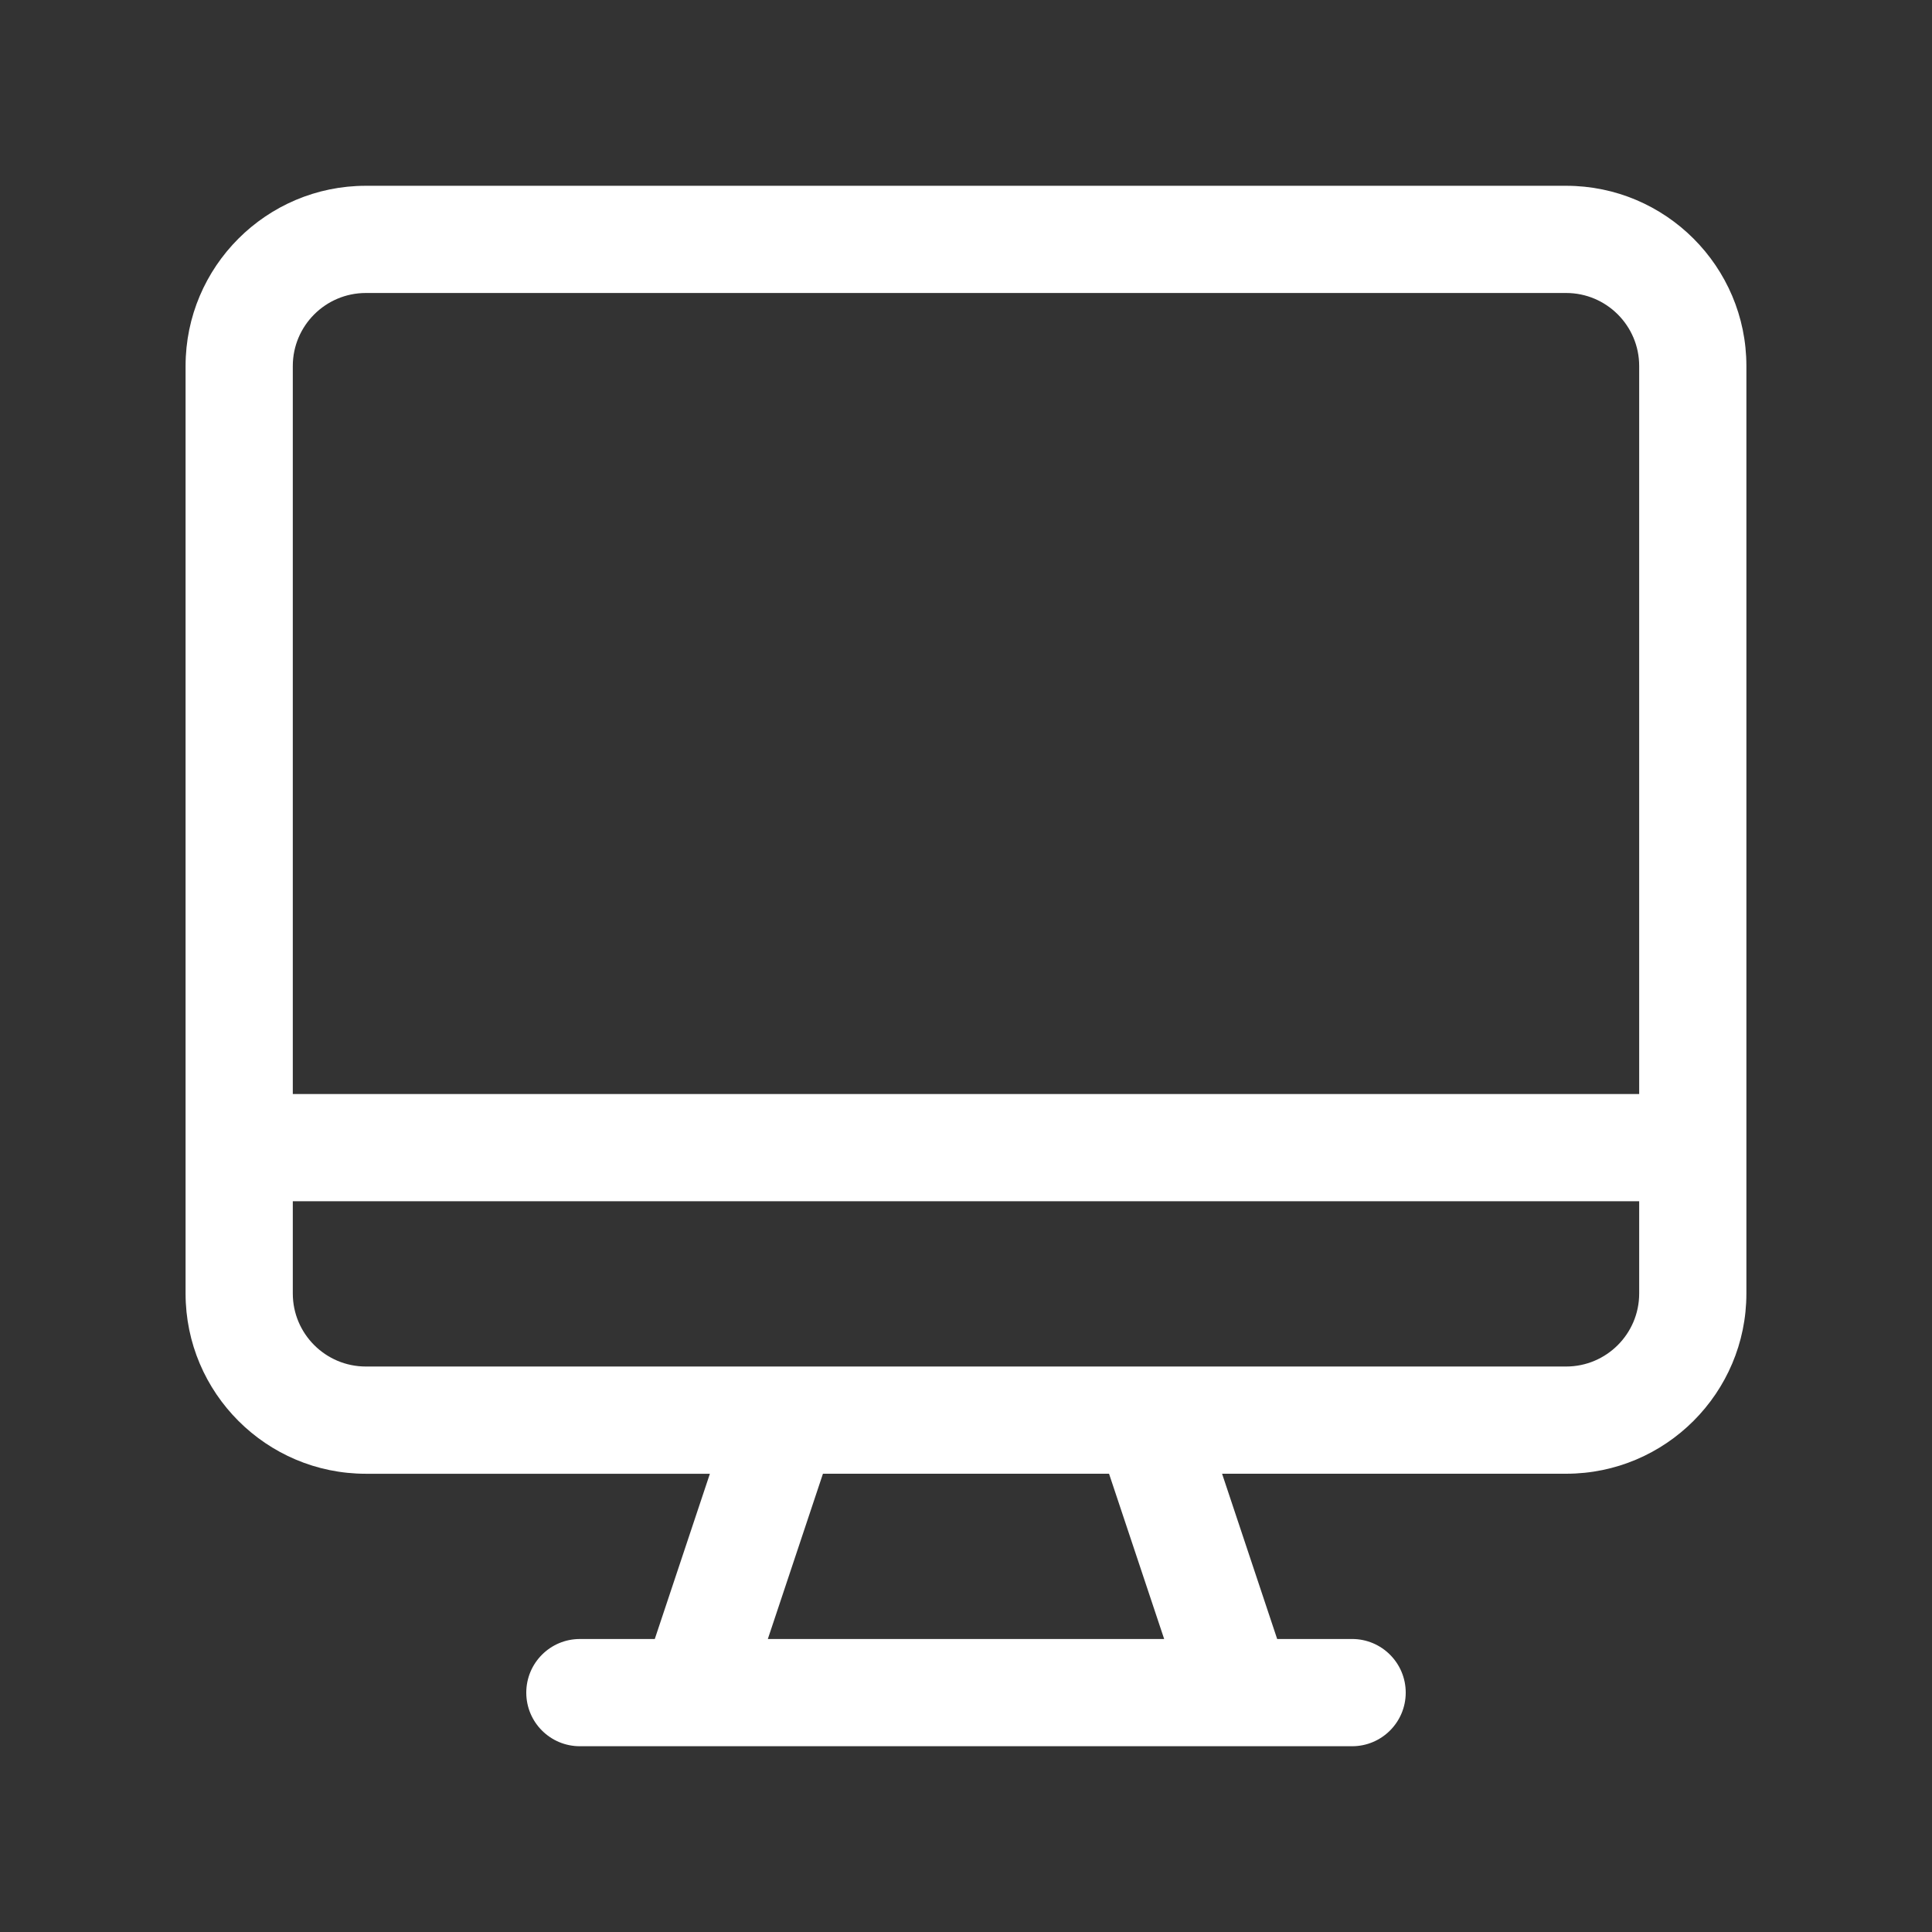 <?xml version="1.0" encoding="utf-8"?>
<!-- Generator: Adobe Illustrator 16.0.3, SVG Export Plug-In . SVG Version: 6.00 Build 0)  -->
<!DOCTYPE svg PUBLIC "-//W3C//DTD SVG 1.1//EN" "http://www.w3.org/Graphics/SVG/1.1/DTD/svg11.dtd">
<svg version="1.1" id="Vrstva_1" xmlns="http://www.w3.org/2000/svg" xmlns:xlink="http://www.w3.org/1999/xlink" x="0px" y="0px"
	 width="130px" height="130px" viewBox="435 435 130 130" enable-background="new 435 435 130 130" xml:space="preserve">
<rect x="435" y="435" width="130" height="130" fill="#333333" stroke="none"/>
<path id="svg_1" fill="#FFFFFF" d="M459.617,526.95c-2.71,0-4.915-2.203-4.915-4.913v-6.207h90.595v6.207
	c0,2.71-2.203,4.913-4.913,4.913H459.617L459.617,526.95z M513.334,545.284h-26.668l3.708-11.119h19.251L513.334,545.284z
	 M459.617,454.715h80.767c2.711,0,4.913,2.204,4.913,4.912v48.989h-90.595v-48.989C454.702,456.918,456.907,454.715,459.617,454.715
	 M525.981,552.5c1.991,0,3.607-1.616,3.607-3.607c0-1.992-1.616-3.609-3.607-3.609h-5.043l-3.707-11.12h23.152
	c6.688,0,12.128-5.44,12.128-12.128v-62.409c0-6.686-5.44-12.126-12.128-12.126h-80.767c-6.688,0-12.129,5.44-12.129,12.126v62.411
	c0,6.688,5.44,12.128,12.129,12.128h23.151l-3.708,11.119h-5.042c-1.992,0-3.605,1.617-3.605,3.61c0,1.991,1.614,3.605,3.605,3.605
	H525.981L525.981,552.5z"/>
</svg>
